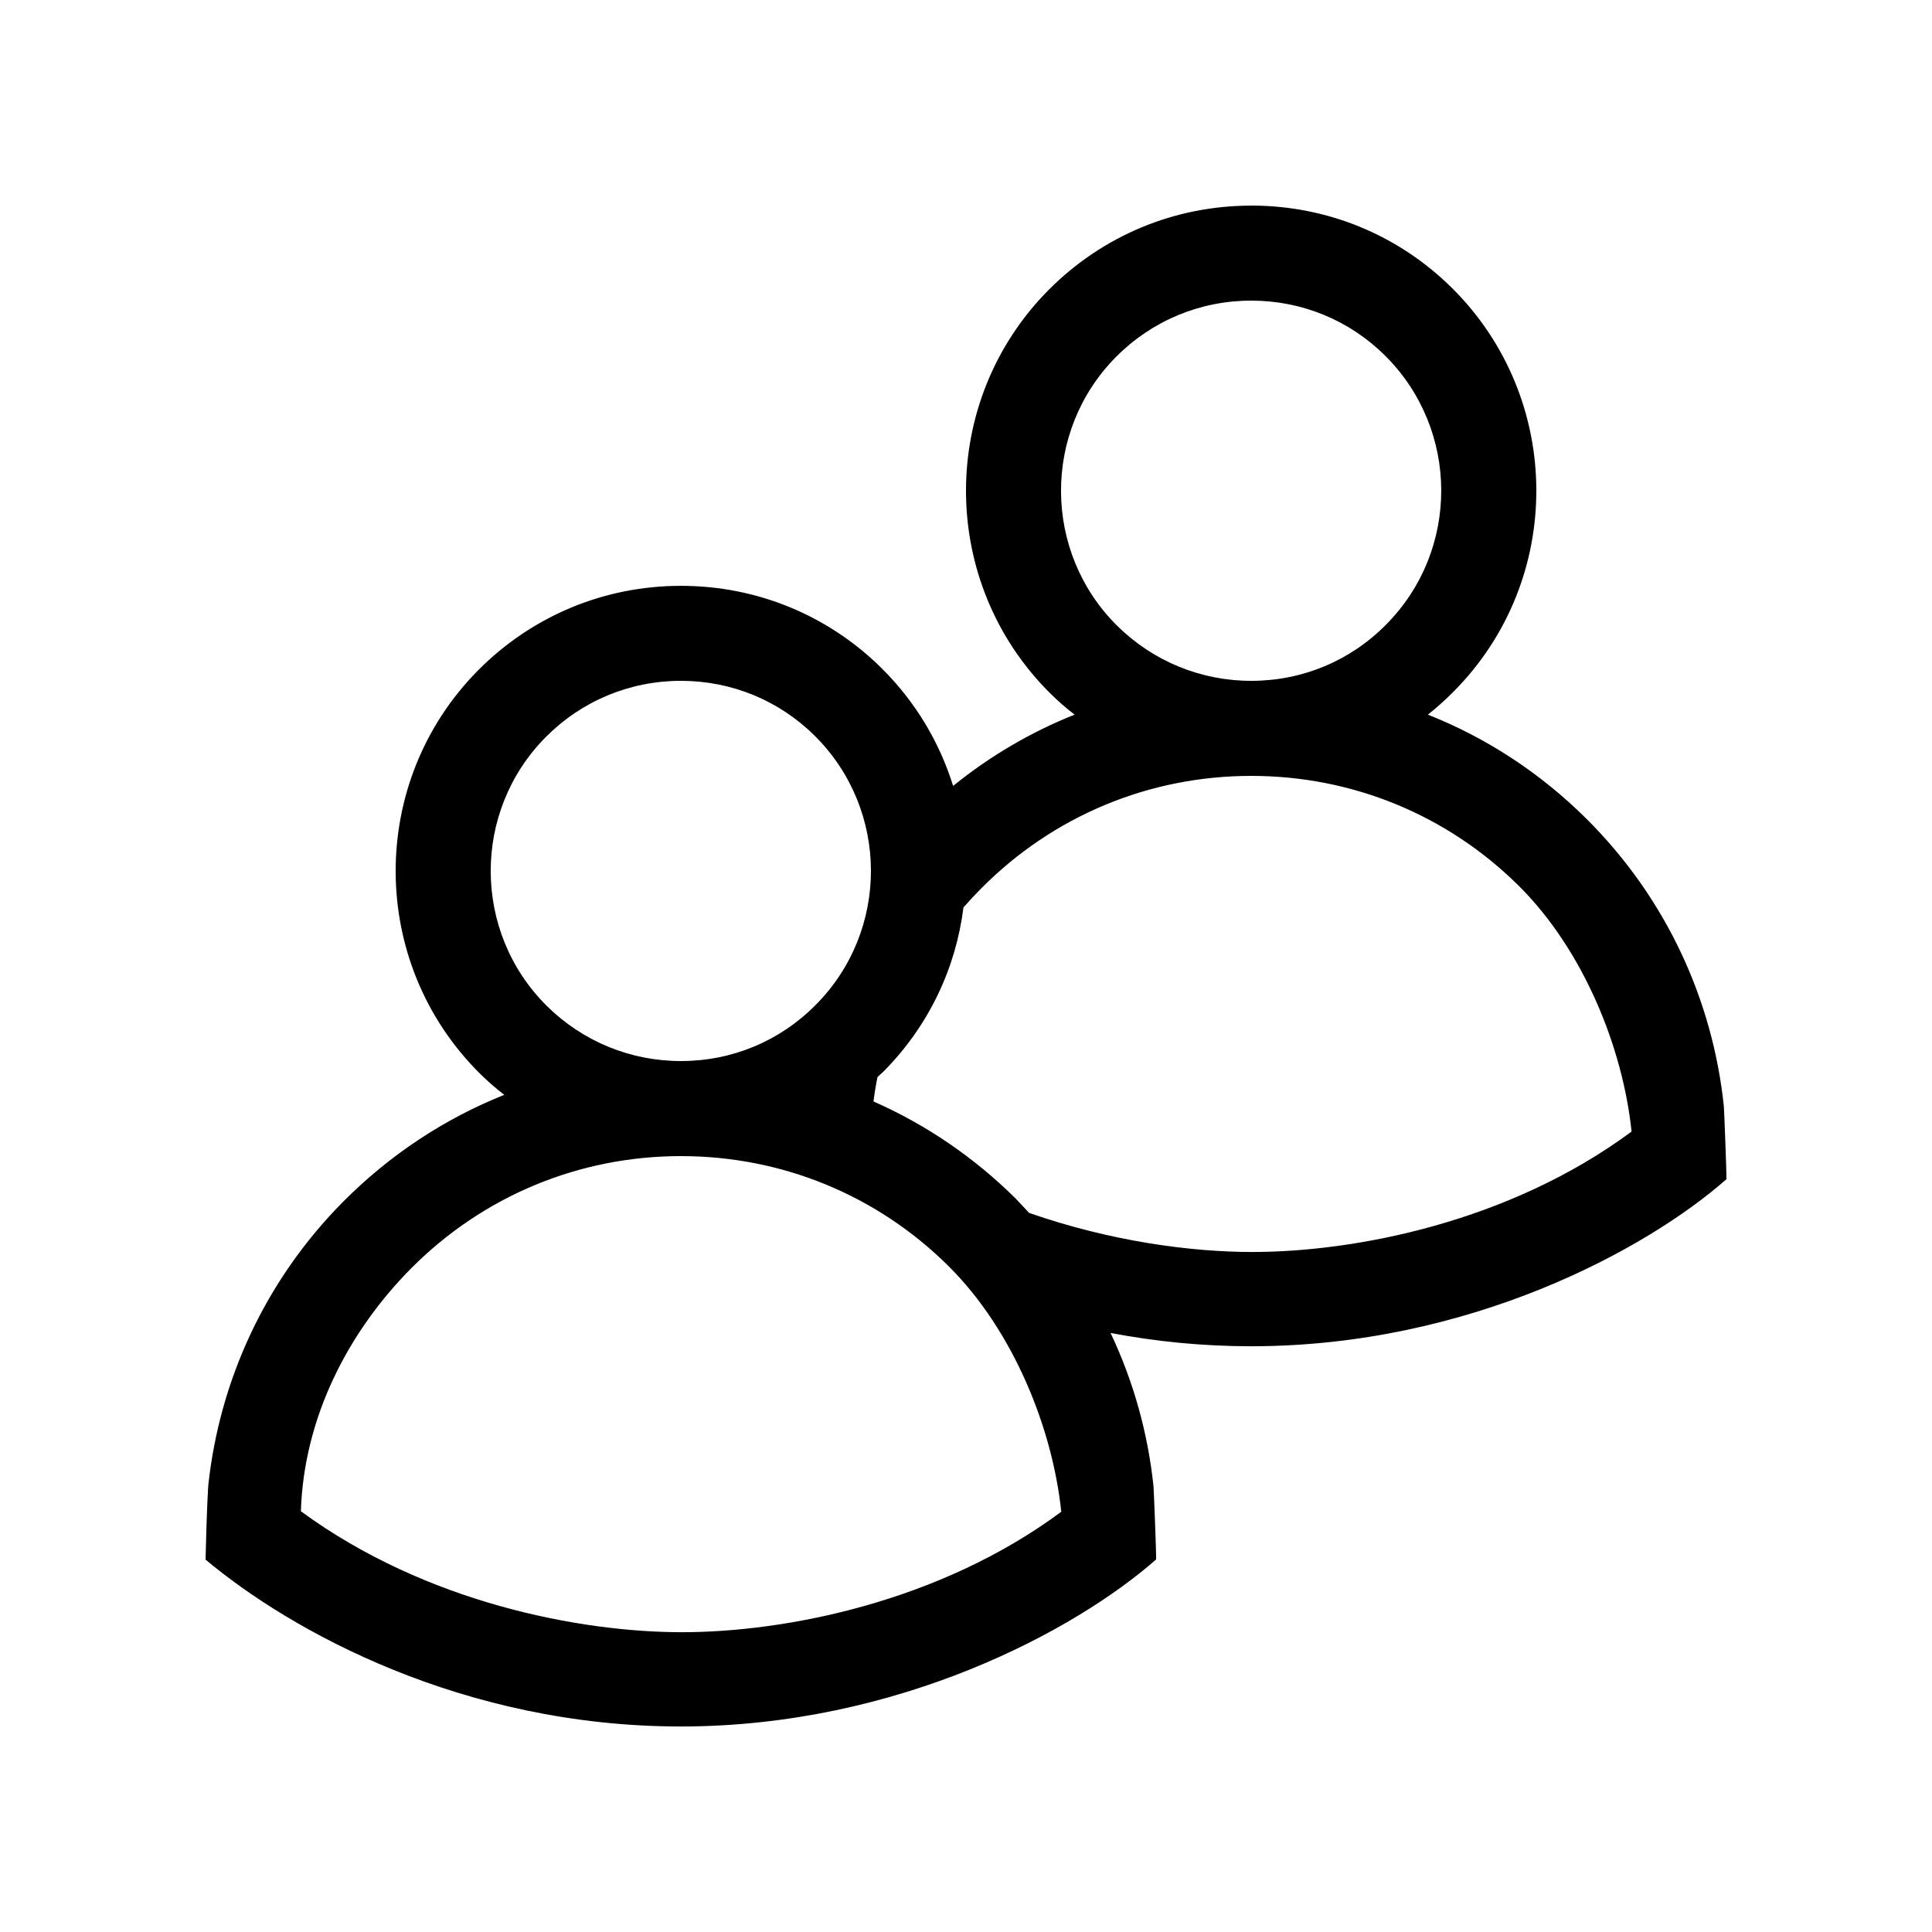 <?xml version="1.0" encoding="UTF-8"?>
<!-- Uploaded to: SVG Repo, www.svgrepo.com, Generator: SVG Repo Mixer Tools -->
<svg fill="#000000" width="800px" height="800px" version="1.1" viewBox="144 144 512 512" xmlns="http://www.w3.org/2000/svg">
 <path d="m475.6 198.48c20.105 0 39.016 7.773 53.242 21.887 29.578 29.402 29.758 77.344 0.406 106.88-2.172 2.199-4.457 4.246-6.84 6.141 15.512 6.137 29.758 15.438 41.945 27.527 21.402 21.277 33.566 48.375 36.484 76.254 0.07 0.684 0.723 17.125 0.688 19.332-21.168 18.645-68.195 44.27-125.95 44.27-13.09 0-25.551-1.297-37.262-3.523 6.137 12.938 9.922 26.711 11.383 40.684 0.07 0.684 0.727 17.125 0.691 19.332-21.168 18.645-68.195 44.27-125.96 44.27-57.758 0-103.28-25.23-125.95-44.223 0.293-12.961 0.676-19.277 0.738-19.836 2.965-27.371 14.859-53.957 35.695-74.984 12.391-12.469 26.906-22.031 42.727-28.348-2.238-1.707-4.394-3.606-6.457-5.637-29.586-29.355-29.789-77.289-0.465-106.88 14.344-14.434 33.426-22.375 53.742-22.375 20.105 0 39.016 7.773 53.238 21.887 9.051 8.996 15.348 19.73 18.891 31.141 9.793-7.945 20.645-14.285 32.195-18.898-2.242-1.703-4.398-3.602-6.457-5.633-29.59-29.355-29.789-77.289-0.465-106.88 14.344-14.434 33.422-22.375 53.738-22.375zm-151.13 251.9c-27.055 0-52.465 10.582-71.566 29.801-16.648 16.801-28.387 39.5-29.168 64.316 33.254 24.398 74.312 32.055 100.99 32.055 27.105 0 68.051-7.84 100.52-31.918-2.328-22.281-12.773-48.105-29.875-65.105-18.941-18.797-44.125-29.148-70.902-29.148zm151.14-100.76c-27.059 0-52.469 10.582-71.566 29.801-1.621 1.633-3.195 3.324-4.719 5.066-1.992 15.926-9.082 31.297-21.227 43.516l-1.551 1.426c-0.434 2.137-0.789 4.293-1.059 6.473 13.902 6.129 26.66 14.801 37.719 25.77l3.523 3.762c21.699 7.57 43.035 10.359 59.133 10.359 27.109 0 68.051-7.84 100.52-31.918-2.328-22.281-12.773-48.105-29.875-65.105-18.945-18.797-44.129-29.148-70.902-29.148zm-151.16-25.191c-13.547 0-26.27 5.301-35.836 14.922-19.543 19.719-19.41 51.684 0.301 71.242 9.543 9.406 22.168 14.598 35.531 14.598 13.562 0 26.258-5.293 35.75-14.91 19.586-19.707 19.461-51.668-0.266-71.27-9.469-9.402-22.074-14.582-35.48-14.582zm151.14-100.76c-13.547 0-26.27 5.301-35.84 14.922-19.543 19.719-19.406 51.684 0.305 71.242 9.539 9.406 22.168 14.598 35.531 14.598 13.559 0 26.258-5.293 35.746-14.91 19.586-19.707 19.461-51.668-0.262-71.27-9.469-9.402-22.074-14.582-35.48-14.582z" fill-rule="evenodd"/>
</svg>